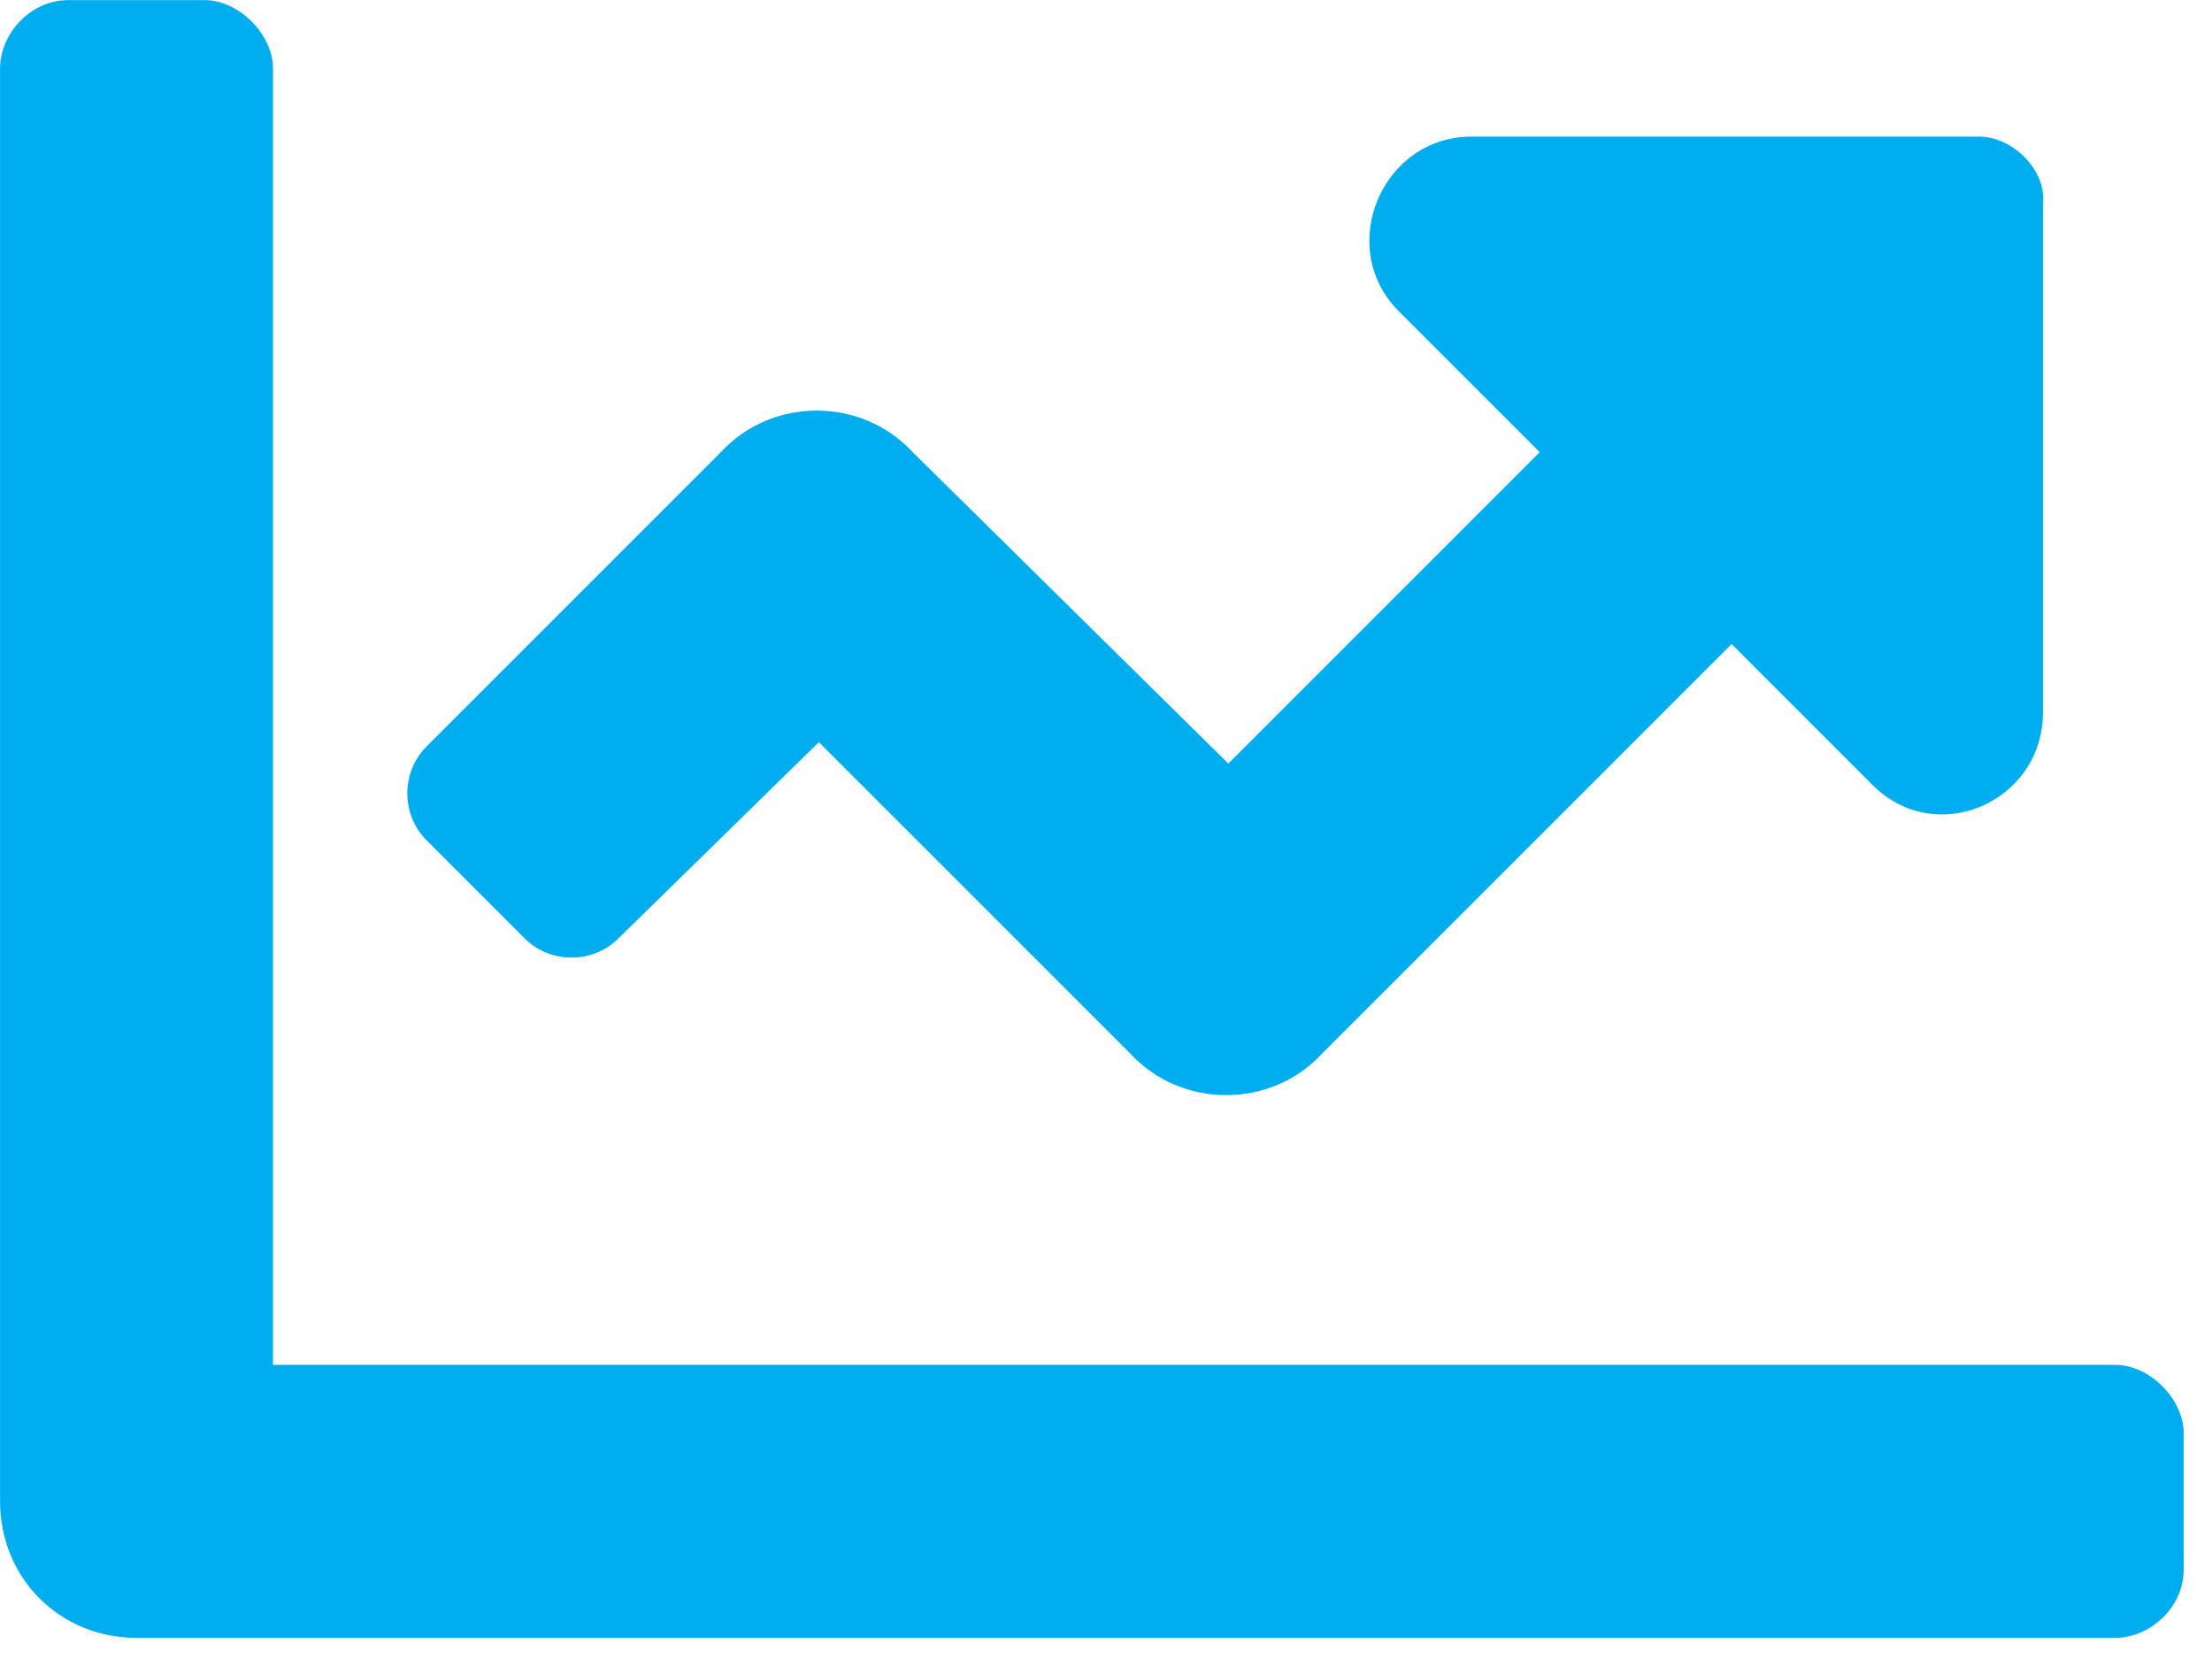 <svg viewBox="0 0 40 30" fill="none" xmlns="http://www.w3.org/2000/svg">
<path d="M38.254 24.681C38.871 24.681 39.488 25.298 39.488 25.915V28.383C39.488 29.077 38.871 29.617 38.254 29.617H2.468C1.08 29.617 0.001 28.538 0.001 27.149V1.236C0.001 0.619 0.54 0.002 1.234 0.002H3.702C4.319 0.002 4.936 0.619 4.936 1.236V24.681H38.254ZM35.786 2.47C36.403 2.47 37.02 3.087 36.943 3.704V12.881C36.943 14.501 35.015 15.349 33.858 14.193L31.313 11.647L23.909 19.051C22.983 20.054 21.364 20.054 20.438 19.051L14.808 13.421L11.183 16.969C10.721 17.432 9.949 17.432 9.487 16.969L7.713 15.195C7.25 14.732 7.25 13.961 7.713 13.498L13.034 8.177C13.96 7.174 15.579 7.174 16.505 8.177L22.212 13.807L27.842 8.177L25.297 5.632C24.14 4.475 24.988 2.47 26.608 2.47H35.786Z" fill="#00ADEF"/>
</svg>
